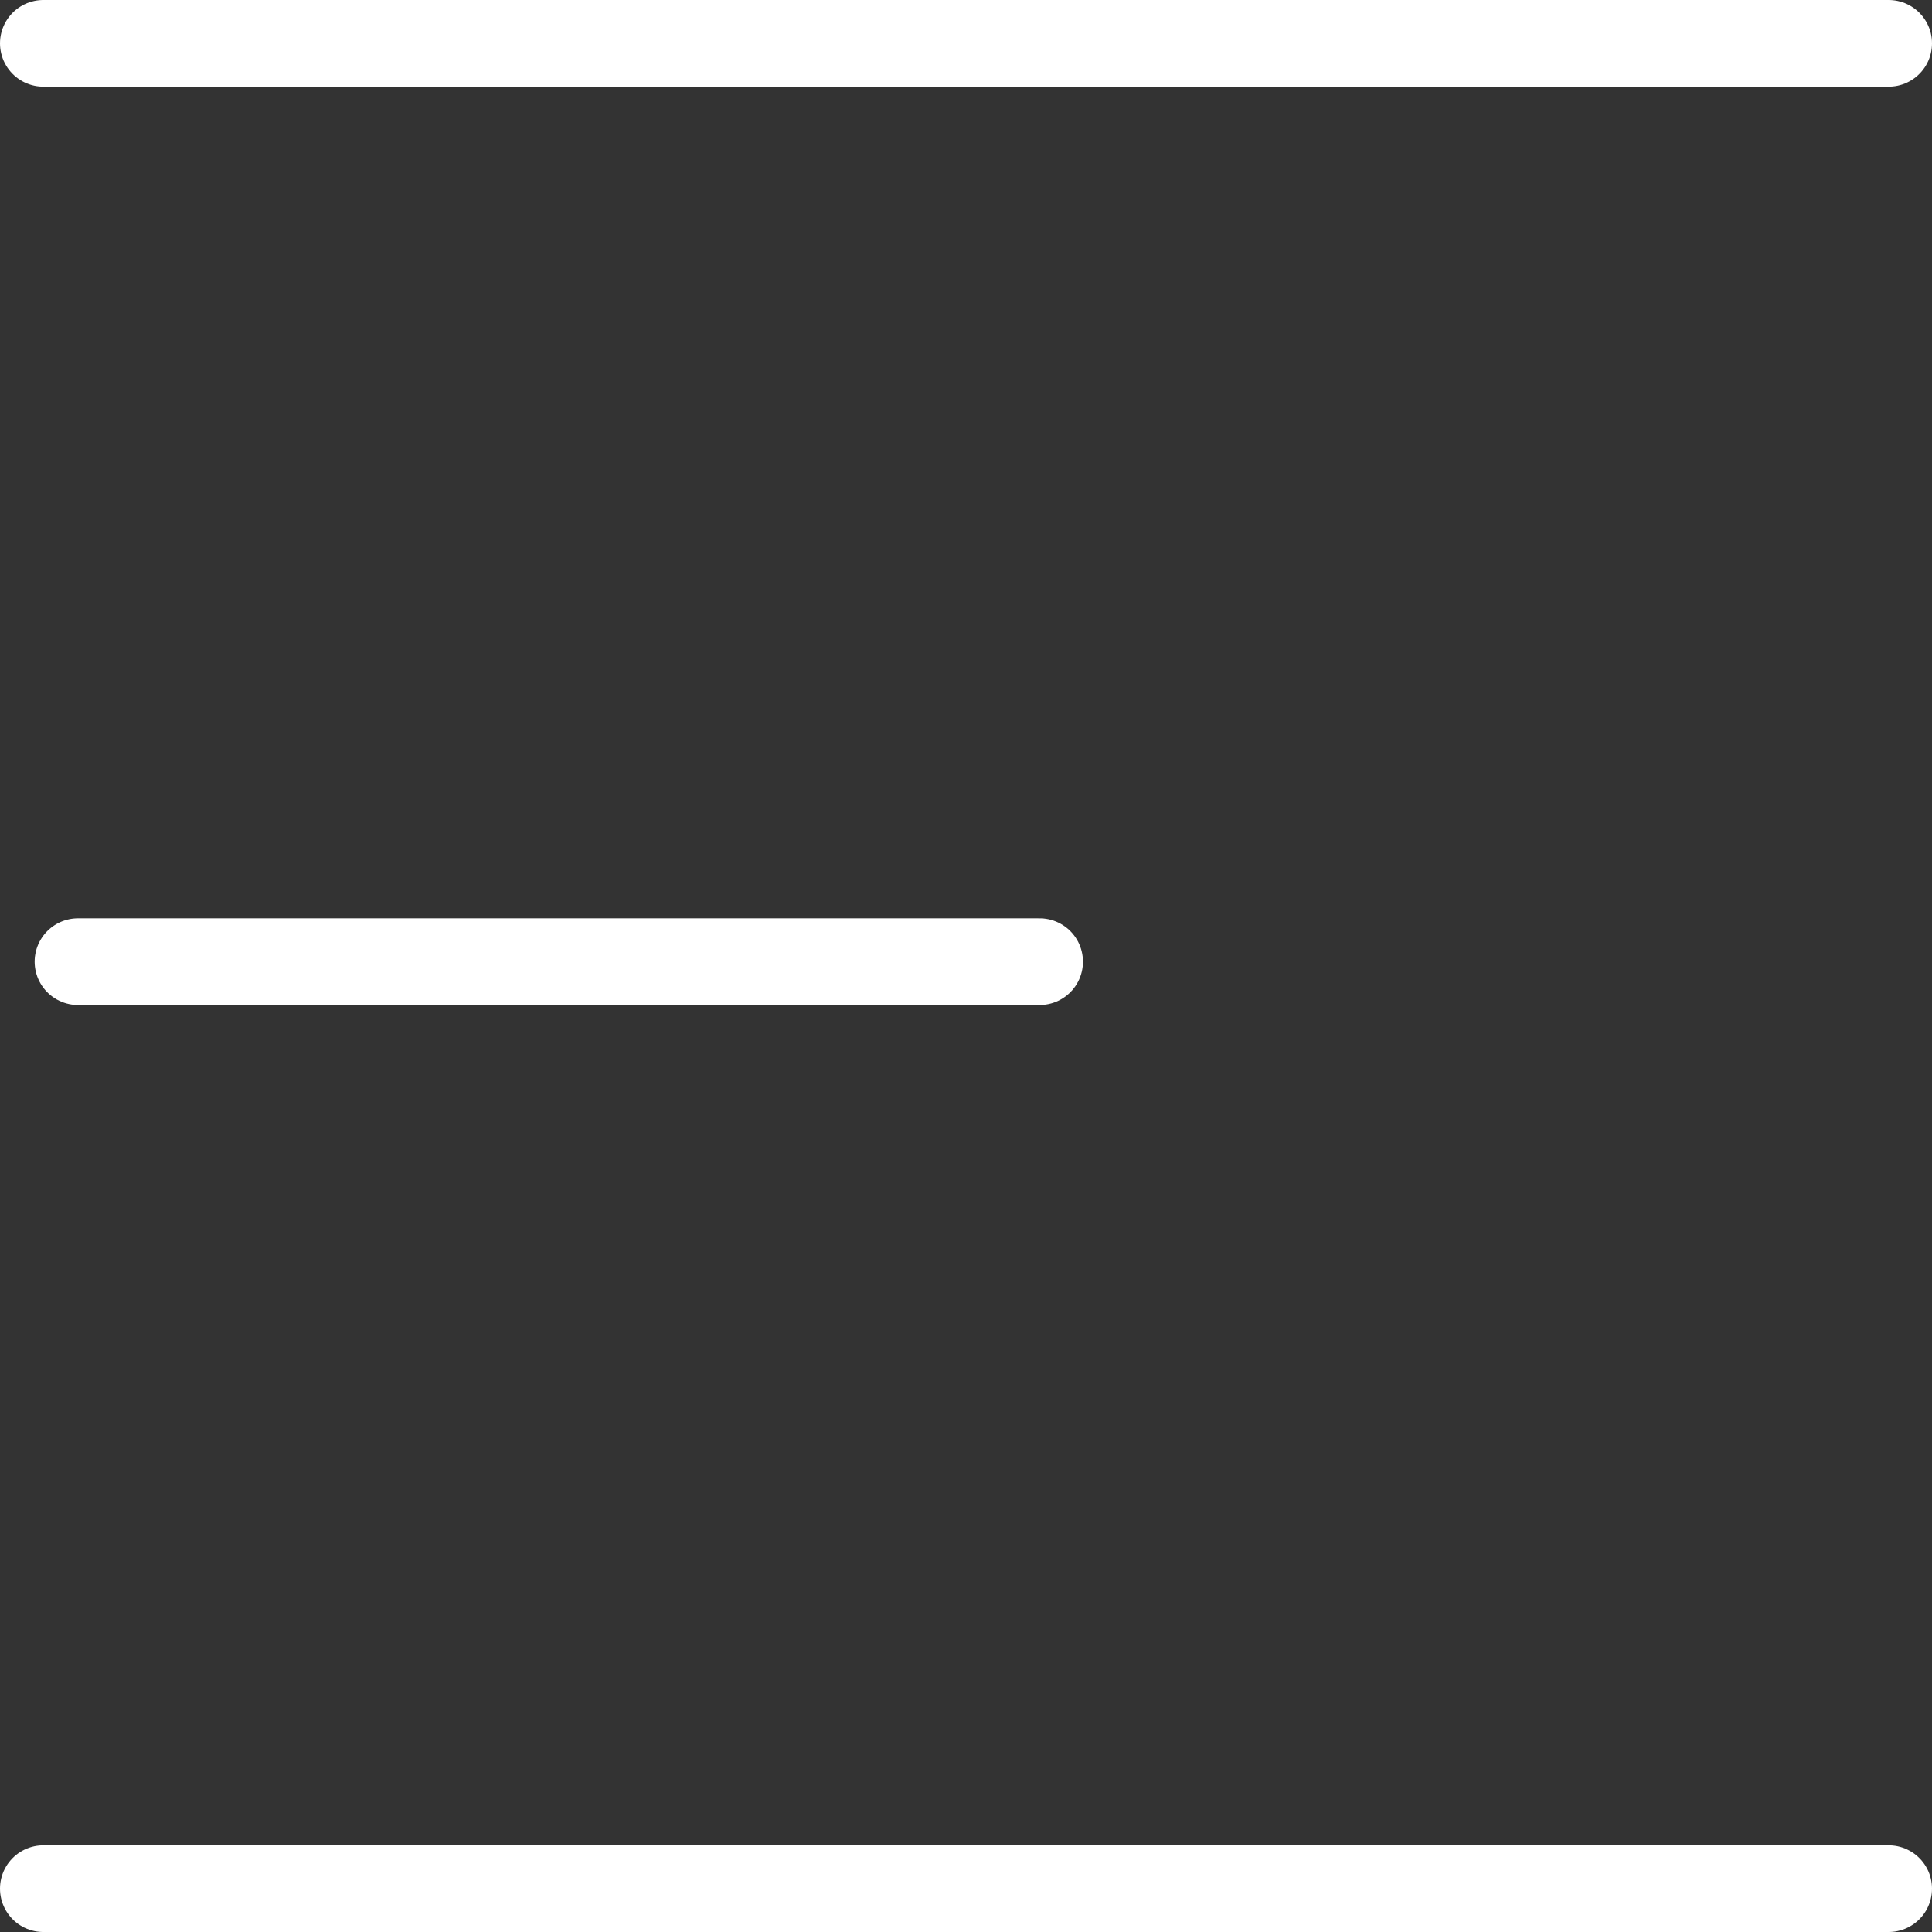<?xml version="1.0" encoding="utf-8"?>
<!-- Generator: Adobe Illustrator 24.0.2, SVG Export Plug-In . SVG Version: 6.00 Build 0)  -->
<svg version="1.1" id="Layer_1" xmlns="http://www.w3.org/2000/svg" xmlns:xlink="http://www.w3.org/1999/xlink" x="0px" y="0px"
	 viewBox="0 0 22.3 22.3" style="enable-background:new 0 0 22.3 22.3;" xml:space="preserve">
<rect x="0" y="0" width="22.3" height="22.3" fill="#333333" stroke="none"/>
<style type="text/css">
	.st0{fill:none;stroke:#FFFFFF;stroke-linecap:round;stroke-miterlimit:10;}
</style>
<title>Asset 1</title>
<g id="Layer_2_1_">
	<g id="Layer_1-2">
		<line class="st0" x1="0.5" y1="0.5" x2="21.8" y2="0.5"/>
		<line class="st0" x1="0.9" y1="11.1" x2="12" y2="11.1"/>
		<line class="st0" x1="21.8" y1="21.8" x2="0.5" y2="21.8"/>
	</g>
</g>
</svg>
